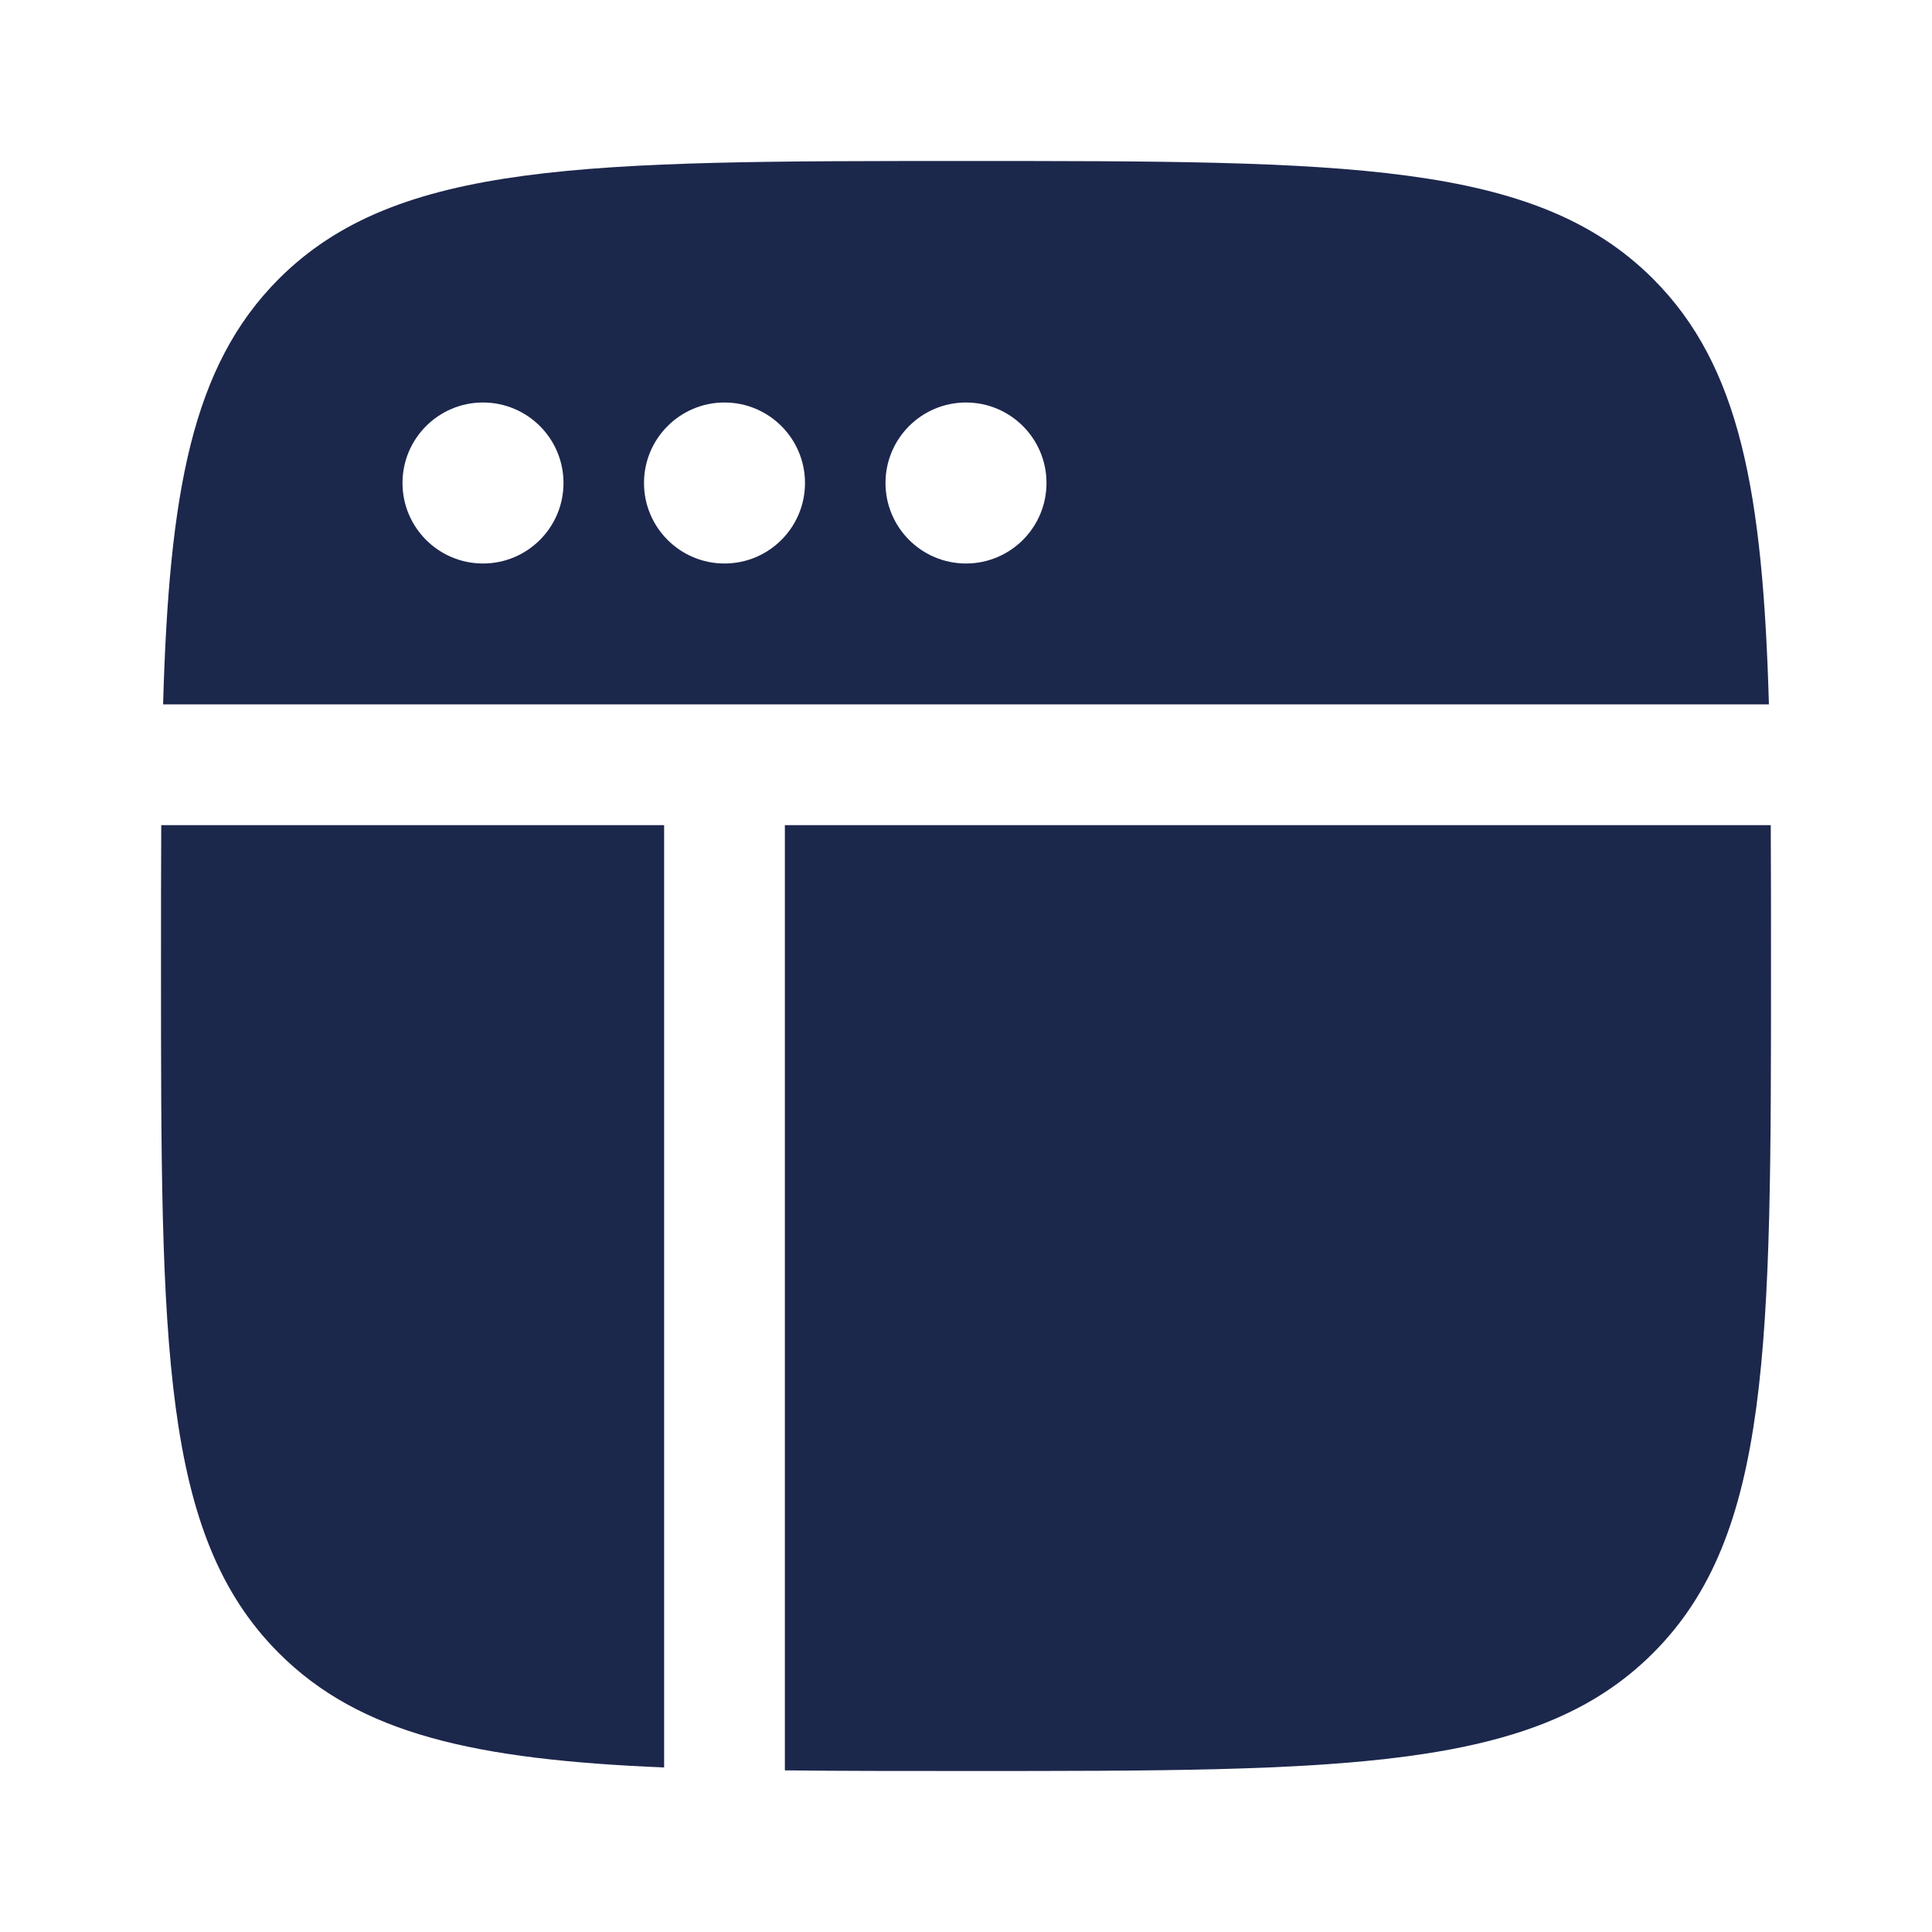 <?xml version="1.0" encoding="utf-8"?><!-- Скачано с сайта svg4.ru / Downloaded from svg4.ru -->
<svg width="800px" height="800px" viewBox="0 0 24 24" fill="none" xmlns="http://www.w3.org/2000/svg">
<path fill-rule="evenodd" clip-rule="evenodd" d="M3.464 3.464C2.384 4.545 2.101 6.111 2.026 8.75H21.974C21.899 6.111 21.616 4.545 20.535 3.464C19.071 2 16.714 2 12 2C7.286 2 4.929 2 3.464 3.464ZM2 12C2 11.377 2 10.794 2.003 10.25H8.25L8.25 21V21.956C5.91 21.859 4.475 21.546 3.464 20.535C2 19.071 2 16.714 2 12ZM6 7C6.552 7 7 6.552 7 6C7 5.448 6.552 5 6 5C5.448 5 5 5.448 5 6C5 6.552 5.448 7 6 7ZM10 6C10 6.552 9.552 7 9 7C8.448 7 8 6.552 8 6C8 5.448 8.448 5 9 5C9.552 5 10 5.448 10 6ZM12 7C12.552 7 13 6.552 13 6C13 5.448 12.552 5 12 5C11.448 5 11 5.448 11 6C11 6.552 11.448 7 12 7Z" fill="#1C274C"/>
<path d="M22 12C22 16.714 22 19.071 20.535 20.535C19.071 22 16.714 22 12 22C11.181 22 10.434 22 9.75 21.992V21L9.75 10.25H21.997C22 10.794 22 11.377 22 12Z" fill="#1C274C"/>
</svg>